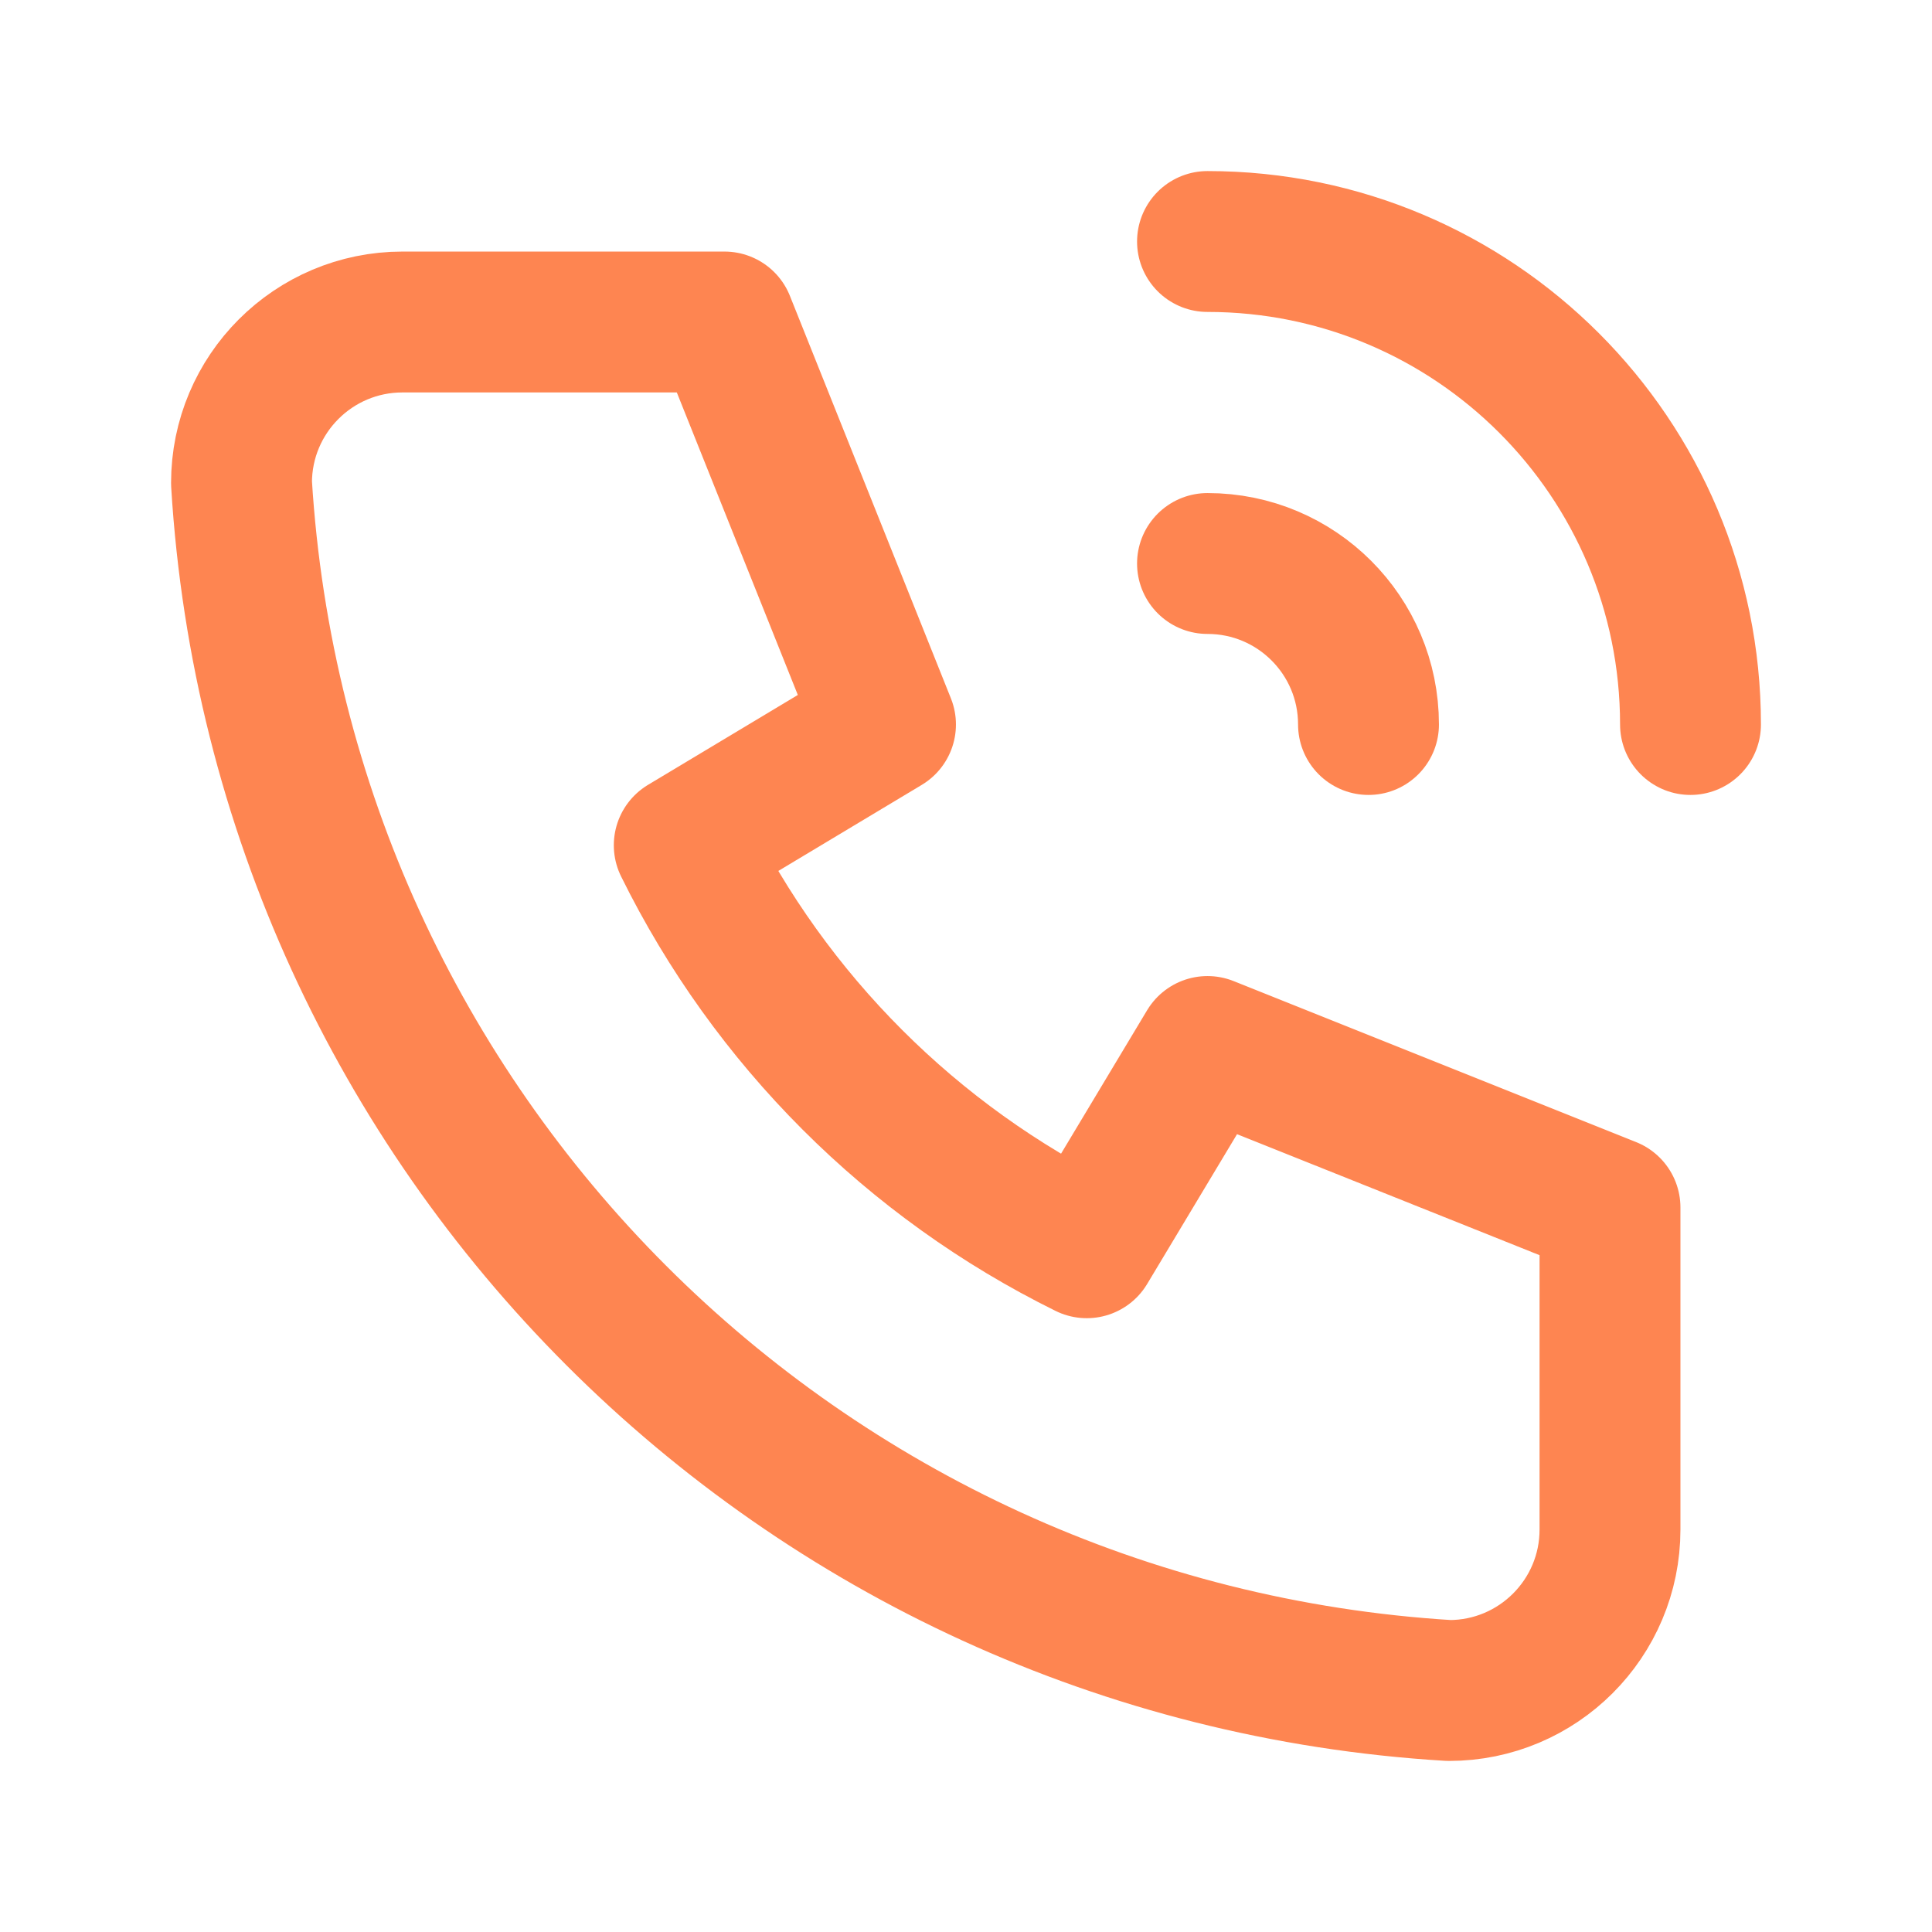 <svg width="24" height="24" viewBox="0 0 24 24" fill="none" xmlns="http://www.w3.org/2000/svg">
<path d="M5 4H9L11 9L8.5 10.5C9.571 12.671 11.329 14.429 13.5 15.5L15 13L20 15V19C20 20.105 19.105 21 18 21C9.928 20.509 3.491 14.072 3 6C3 4.895 3.895 4 5 4" stroke="#FE8551" stroke-width="1.75" stroke-linecap="round" stroke-linejoin="round"/>
<path d="M15 7C16.105 7 17 7.895 17 9" stroke="#FE8551" stroke-width="1.75" stroke-linecap="round" stroke-linejoin="round"/>
<path d="M15 3C18.314 3 21 5.686 21 9" stroke="#FE8551" stroke-width="1.75" stroke-linecap="round" stroke-linejoin="round"/>
</svg>
